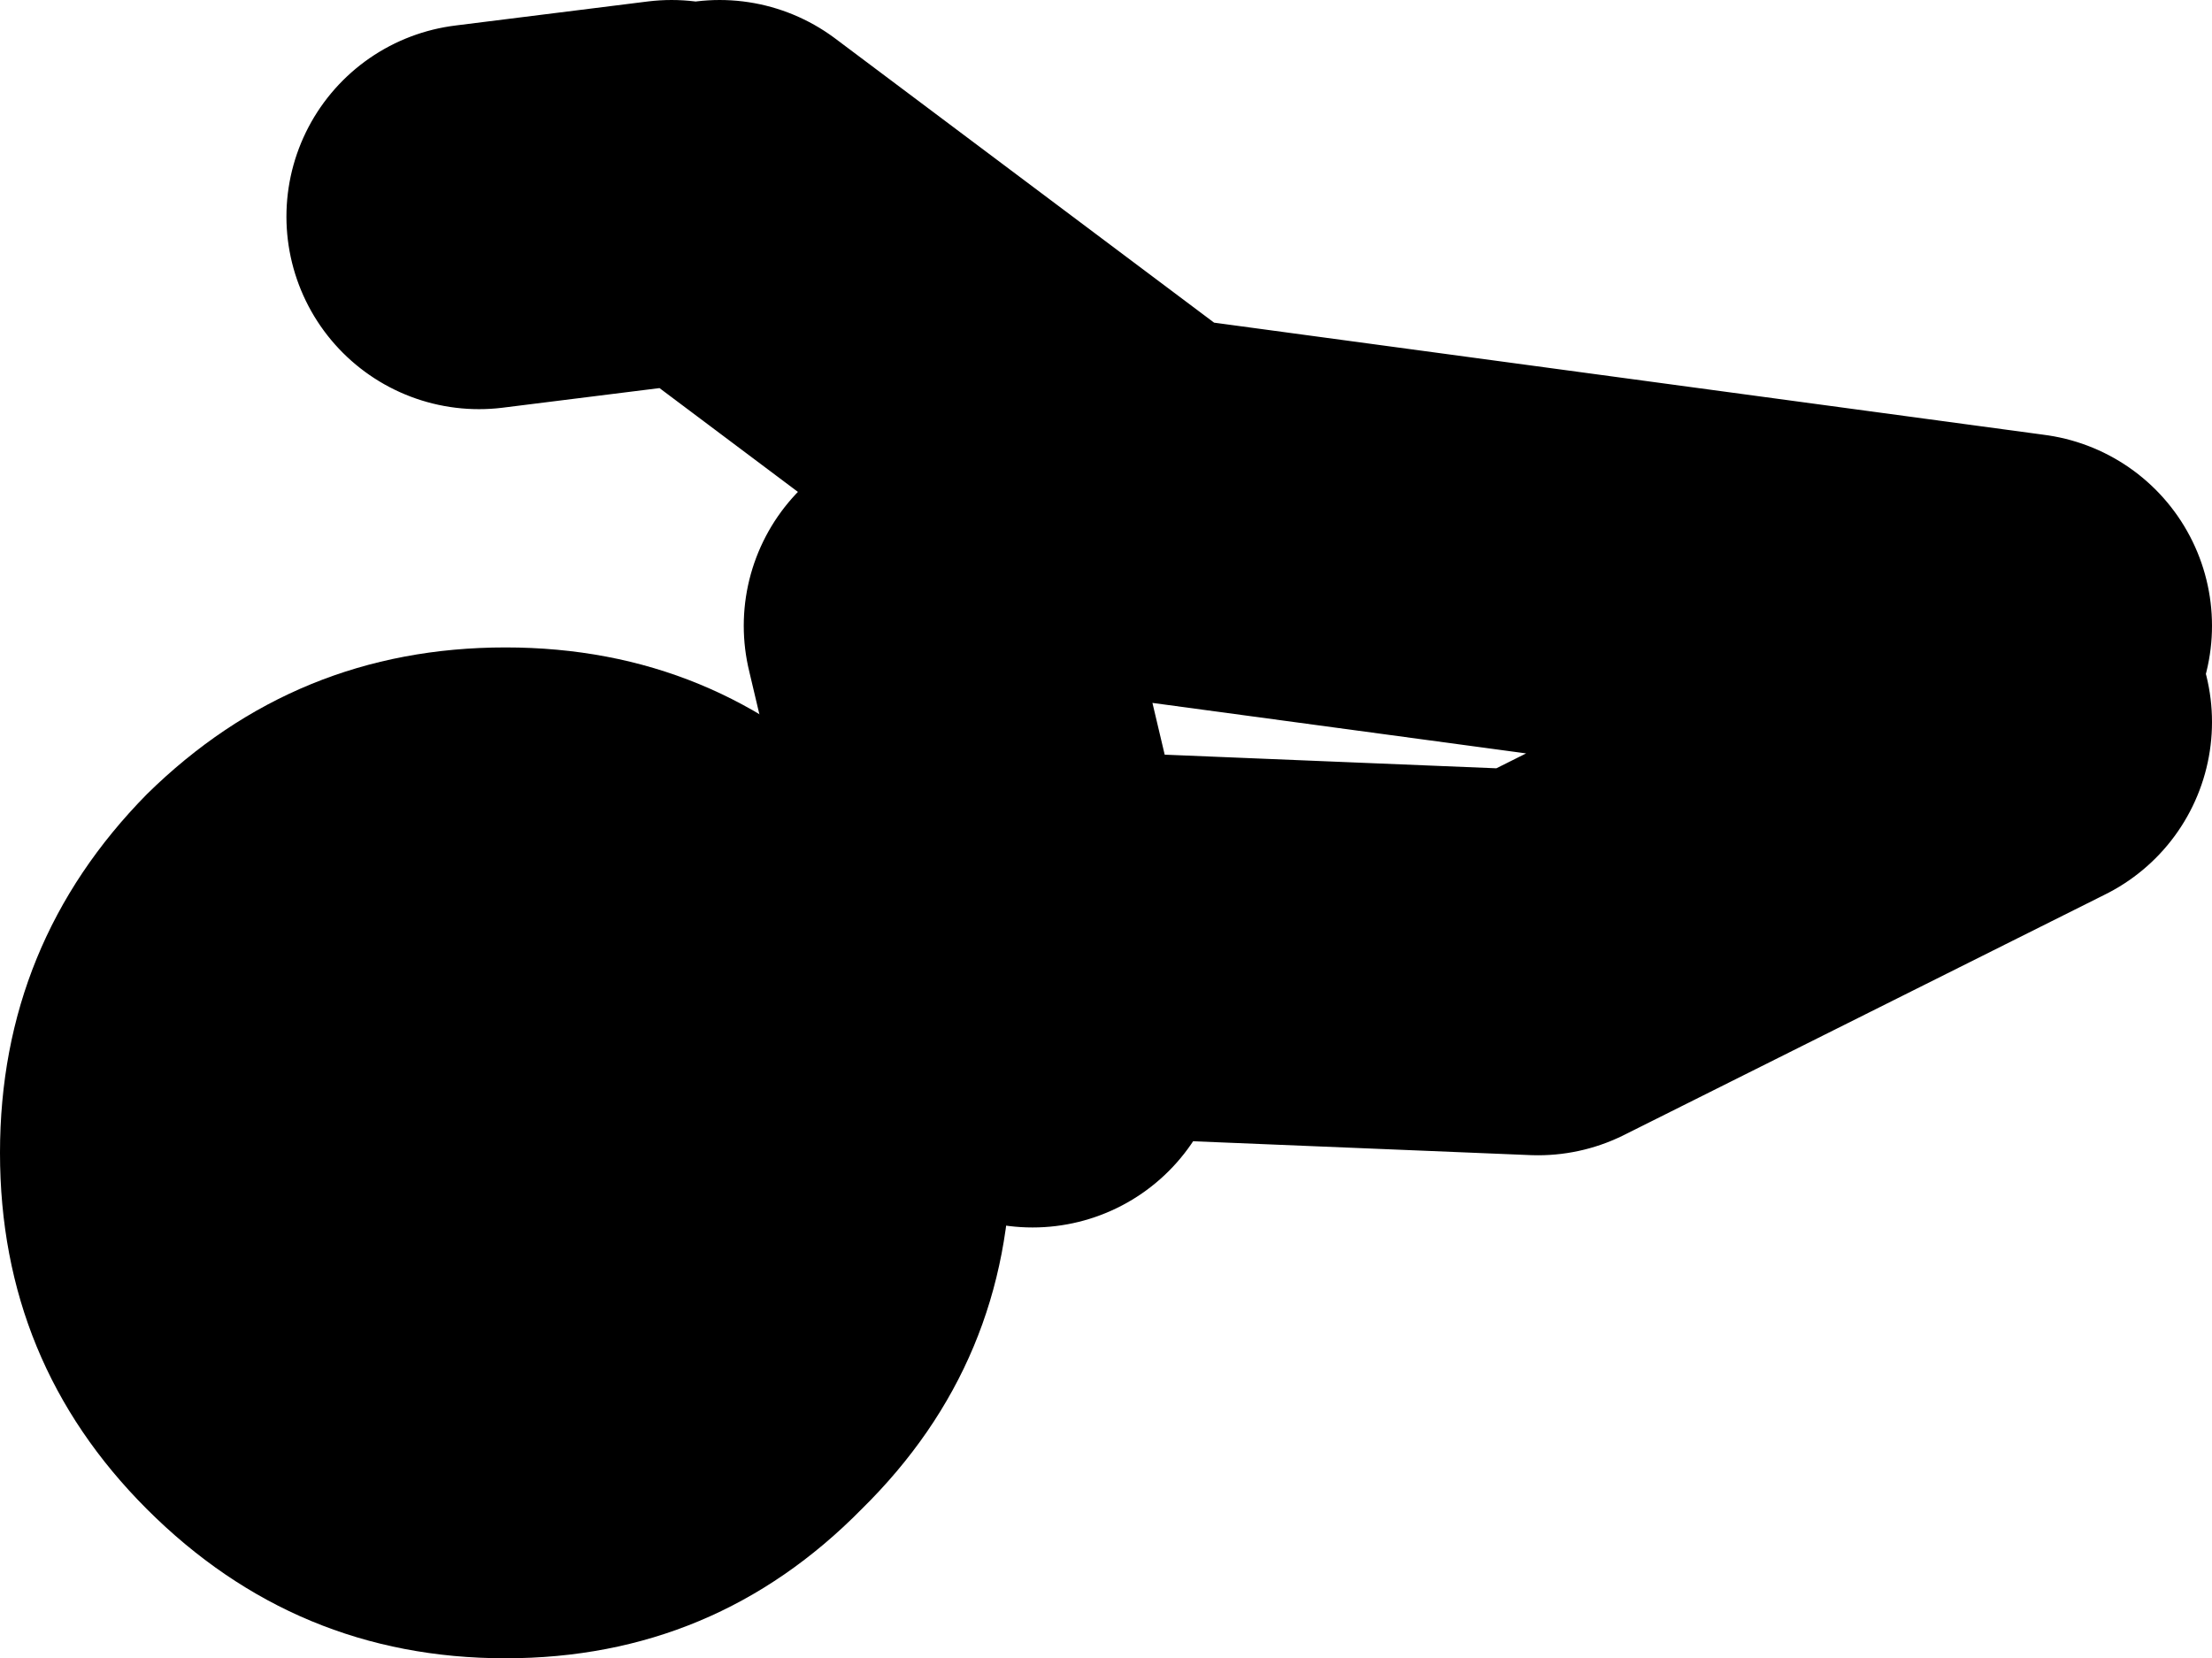 <?xml version="1.0" encoding="UTF-8" standalone="no"?>
<svg xmlns:xlink="http://www.w3.org/1999/xlink" height="34.45px" width="45.95px" xmlns="http://www.w3.org/2000/svg">
  <g transform="matrix(1.0, 0.0, 0.0, 1.0, 280.95, -225.5)">
    <path d="M-259.5 247.0 L-259.95 245.05 -260.5 245.0 M-261.5 238.5 L-259.95 245.05 -249.0 245.5 -239.0 240.5 M-267.0 229.5 L-271.0 230.0 M-258.0 235.5 L-266.0 229.5 M-239.0 238.5 L-257.5 236.0" fill="none" stroke="#000000" stroke-linecap="round" stroke-linejoin="round" stroke-width="8.0"/>
    <path d="M-270.45 238.95 Q-266.1 238.95 -263.05 242.0 -259.95 245.1 -259.95 249.45 -259.95 253.8 -263.05 256.85 -266.1 259.95 -270.45 259.95 -274.8 259.95 -277.9 256.85 -280.95 253.8 -280.95 249.45 -280.95 245.1 -277.9 242.0 -274.8 238.95 -270.45 238.95" fill="#000000" fill-rule="evenodd" stroke="none"/>
  </g>
</svg>
